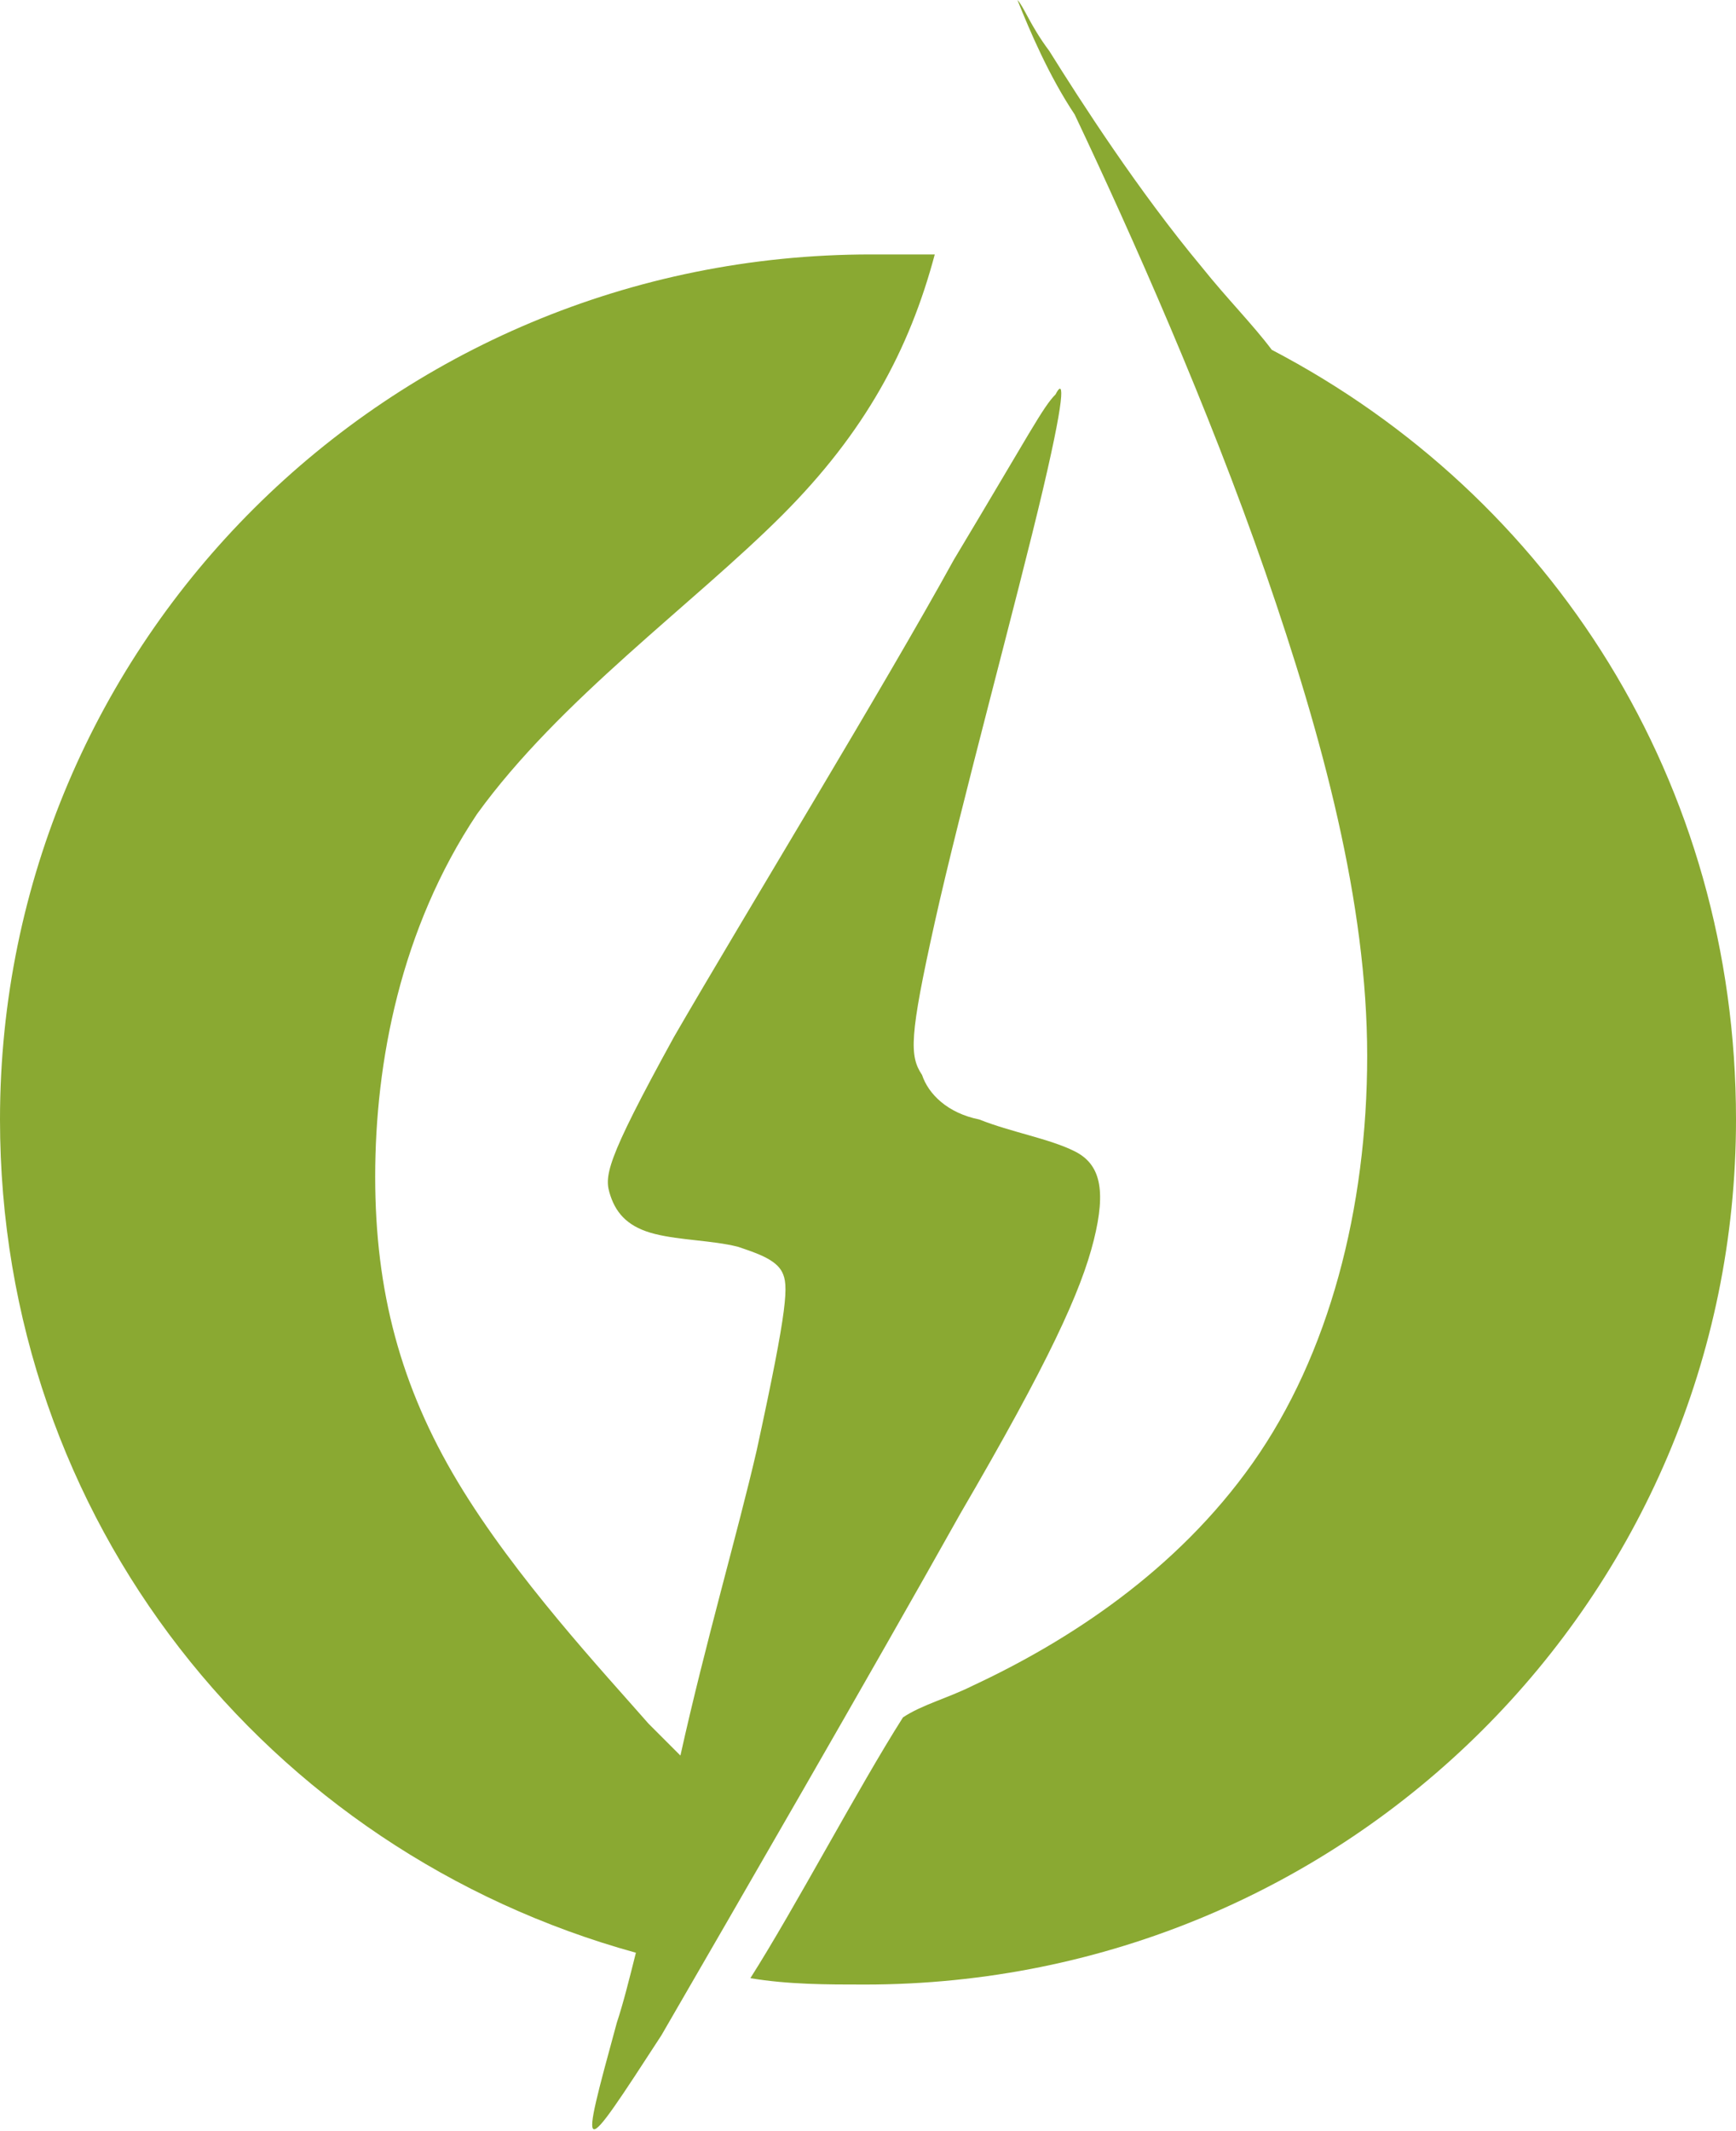 <?xml version="1.0" encoding="utf-8"?>
<!-- Generator: Adobe Illustrator 24.1.0, SVG Export Plug-In . SVG Version: 6.00 Build 0)  -->
<svg version="1.1" id="Layer_1" xmlns="http://www.w3.org/2000/svg" xmlns:xlink="http://www.w3.org/1999/xlink" x="0px" y="0px"
	 width="27.3px" height="33.5px" viewBox="0 0 27.3 33.5" style="enable-background:new 0 0 27.3 33.5;" xml:space="preserve">
<style type="text/css">
	.st0{fill-rule:evenodd;clip-rule:evenodd;fill:#8AA932;}
</style>
<g>
	<g>
		<g>
			<path class="st0" d="M16,0c0.1,0.1,0.2,0.4,0.5,0.8C17,1.6,17.9,3,18.9,4.2c0.4,0.5,0.8,0.9,1.1,1.3c4.4,2.3,7.3,6.8,7.3,12.1
				c0,7.5-6.1,13.6-13.7,13.6c-0.6,0-1.2,0-1.8-0.1c0.7-1.1,1.7-3,2.4-4.1c0.3-0.2,0.7-0.3,1.1-0.5c1.5-0.7,3.2-1.8,4.4-3.5
				c1.2-1.7,1.8-4,1.8-6.4c0-2.4-0.7-5-1.6-7.6c-0.9-2.6-2.1-5.3-3-7.2C16.5,1.2,16.2,0.5,16,0L16,0z"/>
		</g>
		<g>
			<path class="st0" d="M13.7,4c0.3,0,0.7,0,1,0c-0.4,1.5-1.1,2.8-2.4,4.1c-1.4,1.4-3.5,2.9-4.8,4.7c-1.2,1.8-1.6,3.9-1.6,5.7
				c0,1.8,0.4,3.3,1.3,4.8c0.9,1.5,2.3,3,3,3.8c0.2,0.2,0.4,0.4,0.5,0.5c0.4-1.8,0.9-3.5,1.2-4.8c0.5-2.3,0.5-2.6,0.4-2.8
				c-0.1-0.2-0.4-0.3-0.7-0.4c-0.4-0.1-0.9-0.1-1.3-0.2c-0.4-0.1-0.6-0.3-0.7-0.6c-0.1-0.3-0.1-0.5,1-2.5c1.1-1.9,3.3-5.5,4.4-7.5
				c1.2-2,1.4-2.4,1.6-2.6C16.7,6,16.8,6,16.4,7.7c-0.4,1.7-1.3,5-1.7,6.8c-0.4,1.8-0.4,2.1-0.2,2.4c0.1,0.3,0.4,0.6,0.9,0.7
				c0.5,0.2,1.1,0.3,1.5,0.5c0.4,0.2,0.5,0.6,0.3,1.4c-0.2,0.8-0.7,1.9-2.1,4.3c-1.4,2.5-3.6,6.3-4.7,8.2C9.1,34,9.1,34,9.7,31.8
				c0.1-0.3,0.2-0.7,0.3-1.1C4.2,29.1,0,23.9,0,17.6C0,10.1,6.1,4,13.7,4L13.7,4z"/>
		</g>
	</g>
</g>
</svg>
